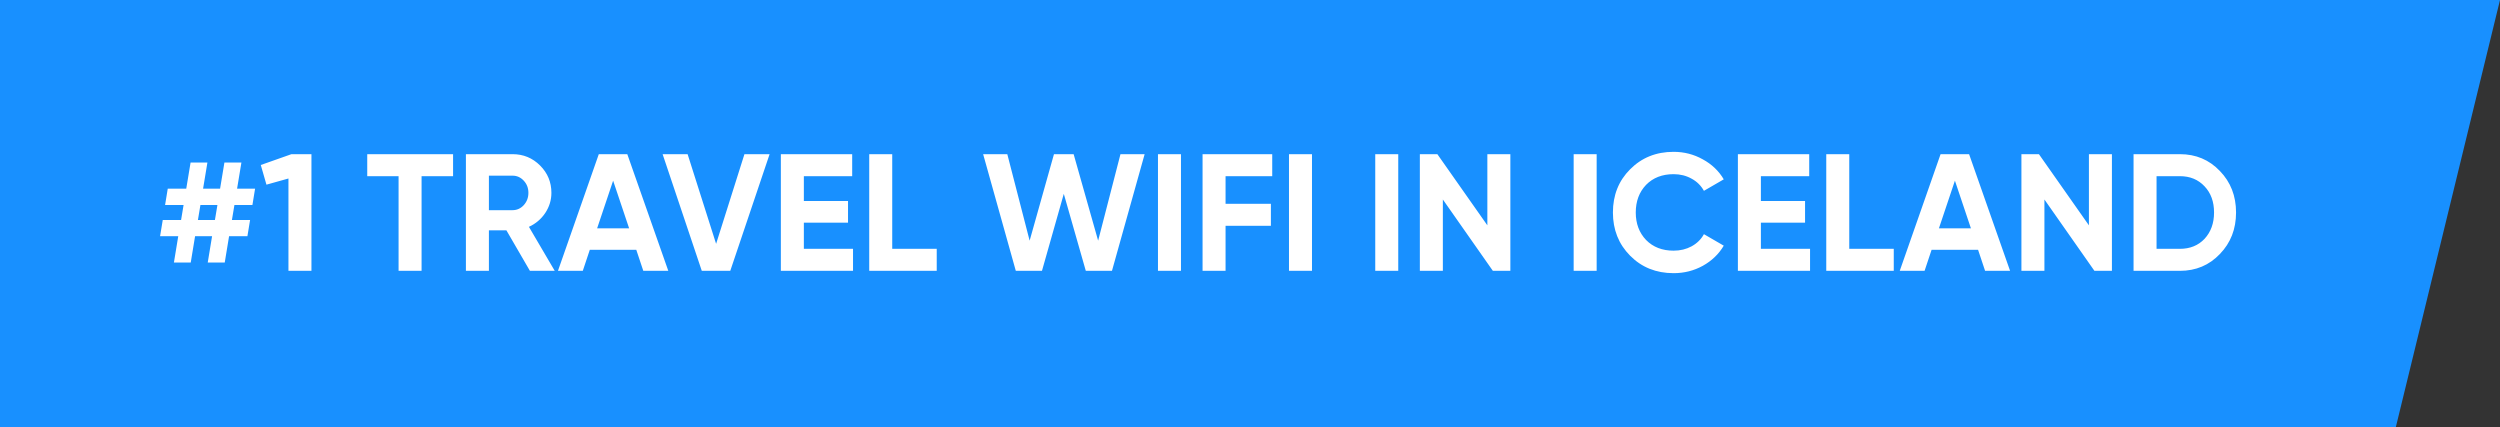<svg width="240" height="41" viewBox="0 0 240 41" fill="none" xmlns="http://www.w3.org/2000/svg">
<rect x="0" y="0" width="240" height="41" fill="#333333" stroke="none"/>
<path d="M0 0H240L230 41H0V0Z" fill="#1890FF"/>
<path d="M24.488 18.112L24.232 19.68H22.504L22.264 21.12H24.008L23.752 22.672H21.992L21.576 25.2H19.944L20.36 22.672H18.728L18.312 25.2H16.696L17.112 22.672H15.368L15.624 21.12H17.384L17.624 19.68H15.848L16.104 18.112H17.88L18.296 15.6H19.912L19.496 18.112H21.128L21.544 15.6H23.176L22.76 18.112H24.488ZM19 21.12H20.632L20.872 19.68H19.24L19 21.12ZM25.035 15.84L27.979 14.8H29.899V26H27.691V17.136L25.579 17.728L25.035 15.84ZM35.255 14.8H43.495V16.912H40.471V26H38.263V16.912H35.255V14.8ZM53.255 26H50.871L48.615 22.112H46.935V26H44.727V14.8H49.208C50.242 14.8 51.122 15.163 51.847 15.888C52.573 16.613 52.935 17.488 52.935 18.512C52.935 19.205 52.738 19.851 52.343 20.448C51.949 21.035 51.426 21.477 50.776 21.776L53.255 26ZM49.208 16.864H46.935V20.176H49.208C49.623 20.176 49.981 20.016 50.279 19.696C50.578 19.365 50.727 18.971 50.727 18.512C50.727 18.053 50.578 17.664 50.279 17.344C49.981 17.024 49.623 16.864 49.208 16.864ZM64.156 26H61.756L61.084 23.984H56.62L55.948 26H53.564L57.484 14.8H60.22L64.156 26ZM58.86 17.344L57.324 21.92H60.396L58.86 17.344ZM70.106 26H67.371L63.611 14.8H66.01L68.746 23.408L71.466 14.8H73.882L70.106 26ZM77.17 21.376V23.888H81.89V26H74.962V14.8H81.81V16.912H77.17V19.296H81.41V21.376H77.17ZM85.654 14.8V23.888H89.926V26H83.446V14.8H85.654ZM100.029 26H97.517L94.381 14.8H96.701L98.845 23.104L101.181 14.8H103.069L105.421 23.104L107.565 14.8H109.885L106.749 26H104.237L102.125 18.608L100.029 26ZM111.165 26V14.8H113.373V26H111.165ZM122.134 14.8V16.912H117.654V19.568H122.006V21.68H117.654V26H115.446V14.8H122.134ZM123.743 26V14.8H125.951V26H123.743ZM132.024 26V14.8H134.232V26H132.024ZM142.786 21.632V14.8H144.994V26H143.314L138.514 19.152V26H136.306V14.8H137.986L142.786 21.632ZM151.071 26V14.8H153.279V26H151.071ZM160.665 26.224C158.99 26.224 157.598 25.664 156.489 24.544C155.39 23.435 154.84 22.053 154.84 20.4C154.84 18.736 155.39 17.355 156.489 16.256C157.598 15.136 158.99 14.576 160.665 14.576C161.678 14.576 162.611 14.816 163.465 15.296C164.329 15.765 165.001 16.405 165.481 17.216L163.577 18.32C163.299 17.819 162.905 17.429 162.392 17.152C161.881 16.864 161.305 16.72 160.665 16.72C159.577 16.72 158.697 17.061 158.025 17.744C157.363 18.437 157.033 19.323 157.033 20.4C157.033 21.467 157.363 22.347 158.025 23.04C158.697 23.723 159.577 24.064 160.665 24.064C161.305 24.064 161.881 23.925 162.392 23.648C162.915 23.36 163.31 22.971 163.577 22.48L165.481 23.584C165.001 24.395 164.329 25.04 163.465 25.52C162.611 25.989 161.678 26.224 160.665 26.224ZM169.045 21.376V23.888H173.765V26H166.837V14.8H173.685V16.912H169.045V19.296H173.285V21.376H169.045ZM177.529 14.8V23.888H181.801V26H175.321V14.8H177.529ZM192.968 26H190.568L189.896 23.984H185.432L184.76 26H182.376L186.296 14.8H189.032L192.968 26ZM187.672 17.344L186.136 21.92H189.208L187.672 17.344ZM200.536 21.632V14.8H202.744V26H201.064L196.264 19.152V26H194.056V14.8H195.736L200.536 21.632ZM204.821 14.8H209.269C210.805 14.8 212.085 15.339 213.109 16.416C214.144 17.483 214.661 18.811 214.661 20.4C214.661 21.989 214.144 23.317 213.109 24.384C212.085 25.461 210.805 26 209.269 26H204.821V14.8ZM207.029 23.888H209.269C210.24 23.888 211.029 23.568 211.637 22.928C212.245 22.267 212.549 21.424 212.549 20.4C212.549 19.365 212.245 18.528 211.637 17.888C211.029 17.237 210.24 16.912 209.269 16.912H207.029V23.888Z" fill="white"/>
</svg>
